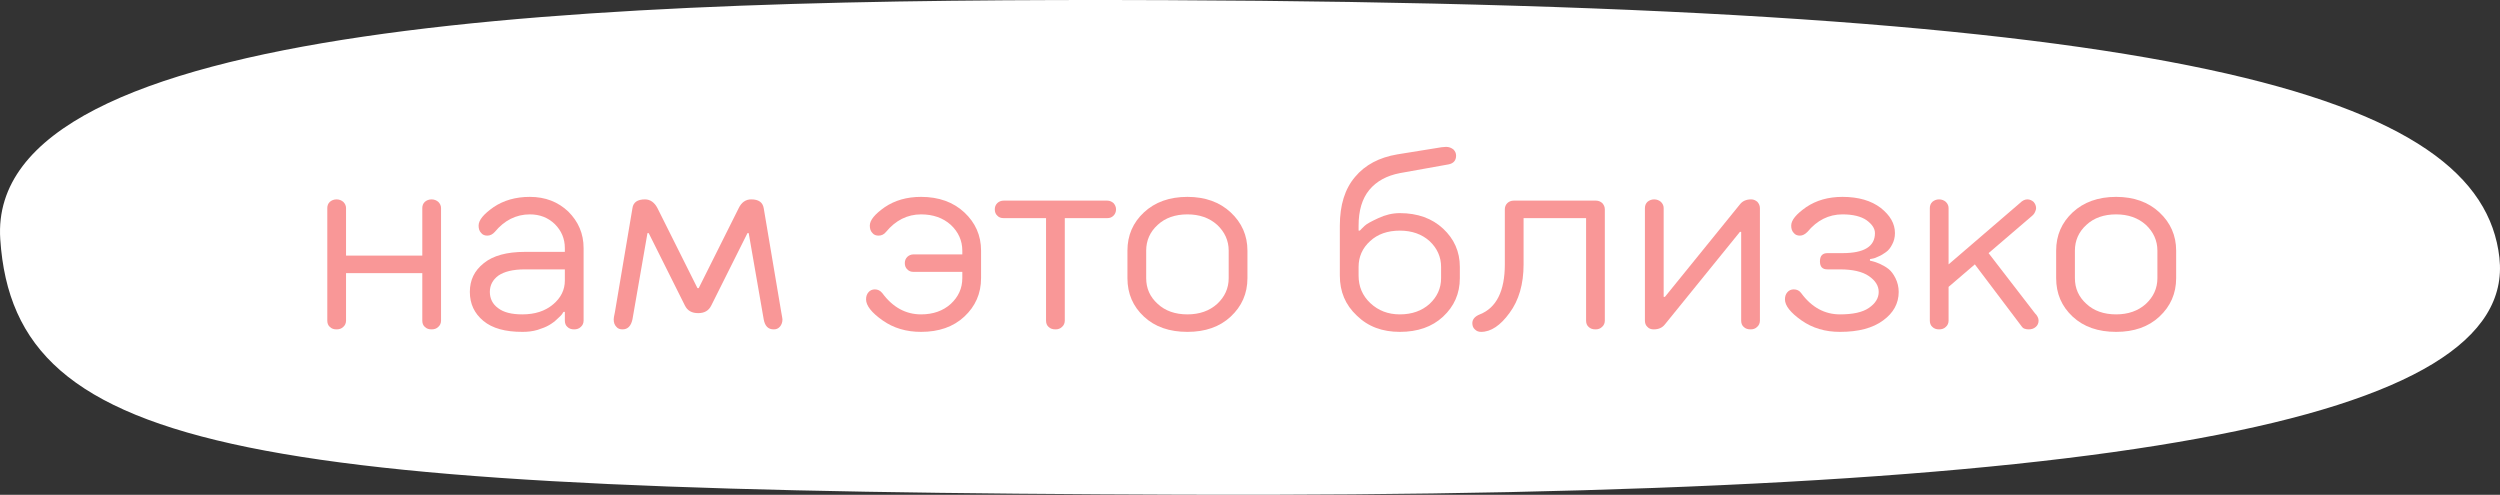 <?xml version="1.0" encoding="UTF-8"?> <svg xmlns="http://www.w3.org/2000/svg" width="480" height="95" viewBox="0 0 480 95" fill="none"><rect x="0" y="0" width="480" height="95" fill="#333333" stroke="none"/> <g clip-path="url(#clip0)"> <path d="M0.05 45.935C-2.741 3.88 113.956 -0.426 223.998 0.03C419.427 0.843 476.387 18.205 479.885 49.466C483.383 80.727 406.559 95.596 227.32 94.981C48.622 94.376 2.82 87.704 0.05 45.935Z" fill="white"></path> <path d="M84.68 39.96C84.68 39.48 84.488 39.096 84.152 38.76C83.816 38.472 83.384 38.28 82.856 38.28C82.328 38.28 81.896 38.472 81.56 38.76C81.224 39.096 81.08 39.48 81.08 39.96V49.08H66.44V39.96C66.44 39.48 66.248 39.096 65.912 38.76C65.576 38.472 65.144 38.28 64.616 38.28C64.088 38.28 63.656 38.472 63.32 38.76C62.984 39.096 62.84 39.48 62.84 39.96V61.56C62.84 62.04 62.984 62.472 63.32 62.76C63.656 63.096 64.088 63.24 64.616 63.24C65.144 63.24 65.576 63.096 65.912 62.76C66.248 62.472 66.44 62.04 66.44 61.56V52.44H81.08V61.56C81.08 62.04 81.224 62.472 81.56 62.76C81.896 63.096 82.328 63.24 82.856 63.24C83.384 63.24 83.816 63.096 84.152 62.76C84.488 62.472 84.68 62.04 84.68 61.56V39.96Z" fill="#F99797"></path> <path d="M100.291 60.36C98.227 60.36 96.691 59.976 95.635 59.16C94.579 58.392 94.051 57.336 94.051 56.04C94.051 54.792 94.579 53.736 95.683 52.92C96.787 52.152 98.467 51.72 100.771 51.72H108.451V53.88C108.451 55.656 107.683 57.192 106.195 58.44C104.659 59.736 102.691 60.36 100.291 60.36ZM101.731 37.8C98.995 37.8 96.691 38.472 94.771 39.768C92.851 41.112 91.891 42.264 91.891 43.32C91.891 43.896 92.035 44.376 92.371 44.712C92.659 45.096 93.091 45.24 93.571 45.24C94.099 45.24 94.579 45 95.011 44.52C96.835 42.312 99.091 41.16 101.731 41.16C103.651 41.16 105.235 41.784 106.531 43.032C107.779 44.28 108.451 45.816 108.451 47.64V48.36H100.771C97.315 48.36 94.675 49.08 92.899 50.52C91.075 51.96 90.211 53.784 90.211 56.04C90.211 58.344 91.075 60.168 92.803 61.608C94.531 63.048 97.027 63.72 100.291 63.72C101.299 63.72 102.259 63.624 103.219 63.336C104.131 63.048 104.851 62.76 105.427 62.424C106.003 62.088 106.531 61.704 107.011 61.224C107.491 60.792 107.779 60.504 107.923 60.312C108.019 60.12 108.115 59.976 108.211 59.88H108.451V61.56C108.451 62.04 108.595 62.472 108.931 62.76C109.267 63.096 109.699 63.24 110.227 63.24C110.755 63.24 111.187 63.096 111.523 62.76C111.859 62.472 112.051 62.04 112.051 61.56V47.64C112.051 44.856 111.043 42.552 109.123 40.632C107.155 38.76 104.707 37.8 101.731 37.8Z" fill="#F99797"></path> <path d="M134.056 60.12C135.256 60.12 136.072 59.64 136.552 58.68L143.512 44.76H143.752L146.632 61.32C146.872 62.616 147.496 63.24 148.552 63.24C149.032 63.24 149.416 63.096 149.752 62.712C150.04 62.376 150.232 61.896 150.232 61.32C150.232 61.176 150.136 60.696 149.992 59.88L146.632 39.96C146.44 38.856 145.672 38.28 144.232 38.28C143.176 38.28 142.36 38.856 141.832 39.96L134.152 55.32H133.912L126.232 39.96C125.656 38.856 124.84 38.28 123.832 38.28C122.392 38.28 121.576 38.856 121.432 39.96L118.072 59.88C117.88 60.696 117.832 61.176 117.832 61.32C117.832 61.896 117.976 62.376 118.312 62.712C118.6 63.096 119.032 63.24 119.512 63.24C120.52 63.24 121.144 62.616 121.432 61.32L124.312 44.76H124.552L131.512 58.68C131.992 59.64 132.808 60.12 134.056 60.12Z" fill="#F99797"></path> <path d="M184.764 53.4C184.764 55.368 183.996 57 182.556 58.344C181.068 59.688 179.148 60.36 176.844 60.36C173.916 60.36 171.42 59.016 169.404 56.28C169.02 55.8 168.54 55.56 167.964 55.56C167.484 55.56 167.052 55.752 166.764 56.088C166.428 56.472 166.284 56.904 166.284 57.48C166.284 58.68 167.34 60.024 169.452 61.512C171.564 63 174.012 63.72 176.844 63.72C180.252 63.72 183.036 62.76 185.148 60.792C187.26 58.824 188.364 56.376 188.364 53.4V48.12C188.364 45.192 187.26 42.744 185.148 40.776C183.036 38.808 180.252 37.8 176.844 37.8C174.108 37.8 171.804 38.472 169.884 39.768C167.964 41.112 167.004 42.264 167.004 43.32C167.004 43.896 167.148 44.376 167.484 44.712C167.772 45.096 168.204 45.24 168.684 45.24C169.26 45.24 169.74 45 170.124 44.52C171.948 42.312 174.204 41.16 176.844 41.16C179.148 41.16 181.068 41.832 182.556 43.176C183.996 44.52 184.764 46.2 184.764 48.12V48.84H175.404C174.924 48.84 174.492 49.032 174.204 49.32C173.868 49.656 173.724 50.04 173.724 50.52C173.724 51 173.868 51.432 174.204 51.72C174.492 52.056 174.924 52.2 175.404 52.2H184.764V53.4Z" fill="#F99797"></path> <path d="M204.44 41.88H212.6C213.08 41.88 213.464 41.736 213.8 41.4C214.088 41.112 214.28 40.68 214.28 40.2C214.28 39.72 214.088 39.336 213.8 39C213.464 38.712 213.08 38.52 212.6 38.52H192.68C192.2 38.52 191.768 38.712 191.48 39C191.144 39.336 191 39.72 191 40.2C191 40.68 191.144 41.112 191.48 41.4C191.768 41.736 192.2 41.88 192.68 41.88H200.84V61.56C200.84 62.04 200.984 62.472 201.32 62.76C201.656 63.096 202.088 63.24 202.664 63.24C203.144 63.24 203.576 63.096 203.912 62.76C204.248 62.472 204.44 62.04 204.44 61.56V41.88Z" fill="#F99797"></path> <path d="M216.468 53.4C216.468 56.376 217.524 58.824 219.636 60.792C221.748 62.76 224.532 63.72 227.988 63.72C231.396 63.72 234.18 62.76 236.292 60.792C238.404 58.824 239.508 56.376 239.508 53.4V48.12C239.508 45.192 238.404 42.744 236.292 40.776C234.18 38.808 231.396 37.8 227.988 37.8C224.532 37.8 221.748 38.808 219.636 40.776C217.524 42.744 216.468 45.192 216.468 48.12V53.4ZM235.908 53.4C235.908 55.368 235.14 57 233.7 58.344C232.212 59.688 230.292 60.36 227.988 60.36C225.636 60.36 223.716 59.688 222.276 58.344C220.788 57 220.068 55.368 220.068 53.4V48.12C220.068 46.2 220.788 44.52 222.276 43.176C223.716 41.832 225.636 41.16 227.988 41.16C230.292 41.16 232.212 41.832 233.7 43.176C235.14 44.52 235.908 46.2 235.908 48.12V53.4Z" fill="#F99797"></path> <path d="M261.089 44.28H260.849V43.32C260.849 40.44 261.521 38.136 262.913 36.456C264.305 34.776 266.273 33.72 268.769 33.24L278.129 31.56C279.089 31.368 279.569 30.792 279.569 29.88C279.569 29.4 279.377 29.016 279.041 28.68C278.657 28.392 278.225 28.2 277.649 28.2C277.169 28.2 276.497 28.296 275.729 28.44L268.289 29.64C264.833 30.216 262.097 31.656 260.177 33.96C258.209 36.264 257.249 39.384 257.249 43.32V52.92C257.249 55.992 258.305 58.536 260.513 60.6C262.673 62.712 265.409 63.72 268.769 63.72C272.177 63.72 274.961 62.76 277.073 60.792C279.185 58.824 280.289 56.376 280.289 53.4V51.24C280.289 48.312 279.185 45.864 277.073 43.896C274.961 41.928 272.177 40.92 268.769 40.92C267.329 40.92 265.985 41.256 264.641 41.88C263.297 42.504 262.385 42.984 262.001 43.368C261.617 43.752 261.281 44.04 261.089 44.28ZM276.689 53.4C276.689 55.368 275.921 57 274.481 58.344C272.993 59.688 271.073 60.36 268.769 60.36C266.513 60.36 264.641 59.64 263.105 58.2C261.569 56.76 260.849 54.984 260.849 52.92V51.24C260.849 49.32 261.569 47.64 263.057 46.296C264.497 44.952 266.417 44.28 268.769 44.28C271.073 44.28 272.993 44.952 274.481 46.296C275.921 47.64 276.689 49.32 276.689 51.24V53.4Z" fill="#F99797"></path> <path d="M292.528 41.88H304.528V61.56C304.528 62.04 304.672 62.472 305.008 62.76C305.344 63.096 305.776 63.24 306.352 63.24C306.832 63.24 307.264 63.096 307.6 62.76C307.936 62.472 308.128 62.04 308.128 61.56V40.2C308.128 39.72 307.936 39.336 307.648 39C307.312 38.712 306.928 38.52 306.448 38.52H290.608C290.128 38.52 289.696 38.712 289.408 39C289.072 39.336 288.928 39.72 288.928 40.2V50.76C288.928 55.896 287.296 59.112 284.128 60.36C283.168 60.744 282.688 61.32 282.688 62.04C282.688 62.52 282.832 62.952 283.168 63.24C283.504 63.576 283.888 63.72 284.368 63.72C286.24 63.72 288.064 62.52 289.84 60.072C291.616 57.672 292.528 54.552 292.528 50.76V41.88Z" fill="#F99797"></path> <path d="M334.064 44.52H334.304V61.56C334.304 62.04 334.448 62.472 334.784 62.76C335.12 63.096 335.552 63.24 336.128 63.24C336.608 63.24 337.04 63.096 337.376 62.76C337.712 62.472 337.904 62.04 337.904 61.56V39.96C337.904 39.48 337.712 39.096 337.424 38.76C337.088 38.472 336.704 38.28 336.224 38.28C335.264 38.28 334.544 38.616 334.064 39.24L319.664 57H319.424V39.96C319.424 39.48 319.232 39.096 318.896 38.76C318.56 38.472 318.128 38.28 317.6 38.28C317.072 38.28 316.64 38.472 316.304 38.76C315.968 39.096 315.824 39.48 315.824 39.96V61.56C315.824 62.04 315.968 62.472 316.304 62.76C316.592 63.096 317.024 63.24 317.504 63.24C318.416 63.24 319.136 62.952 319.664 62.28L334.064 44.52Z" fill="#F99797"></path> <path d="M353.27 60.36C350.342 60.36 347.846 59.016 345.83 56.28C345.494 55.8 345.014 55.56 344.39 55.56C343.91 55.56 343.478 55.752 343.19 56.088C342.854 56.472 342.71 56.904 342.71 57.48C342.71 58.68 343.766 60.024 345.878 61.512C347.99 63 350.438 63.72 353.27 63.72C356.822 63.72 359.558 63 361.574 61.512C363.542 60.072 364.55 58.248 364.55 56.04C364.55 55.08 364.31 54.168 363.926 53.4C363.542 52.632 363.11 52.056 362.63 51.672C362.15 51.288 361.574 50.952 360.95 50.664C360.278 50.376 359.846 50.232 359.606 50.184L359.03 50.04V49.752L359.51 49.656C359.846 49.608 360.23 49.464 360.71 49.224C361.19 49.032 361.622 48.744 362.102 48.408C362.582 48.072 362.966 47.592 363.302 46.92C363.638 46.296 363.83 45.576 363.83 44.76C363.83 42.936 362.918 41.352 361.094 39.912C359.27 38.52 356.822 37.8 353.75 37.8C351.014 37.8 348.71 38.472 346.79 39.768C344.87 41.112 343.91 42.264 343.91 43.32C343.91 43.896 344.054 44.376 344.39 44.712C344.678 45.096 345.11 45.24 345.59 45.24C346.07 45.24 346.55 45 347.03 44.52C348.854 42.312 351.11 41.16 353.75 41.16C355.766 41.16 357.302 41.544 358.358 42.264C359.414 43.032 359.99 43.848 359.99 44.76C359.99 47.352 357.878 48.6 353.75 48.6H350.87C349.91 48.6 349.43 49.128 349.43 50.184C349.43 51.24 349.91 51.72 350.87 51.72H353.27C355.718 51.72 357.59 52.152 358.838 53.016C360.086 53.88 360.71 54.888 360.71 56.04C360.71 57.24 360.086 58.248 358.838 59.112C357.59 59.976 355.718 60.36 353.27 60.36Z" fill="#F99797"></path> <path d="M390.208 41.4L390.4 41.208C390.496 41.112 390.64 40.92 390.736 40.68C390.832 40.44 390.928 40.2 390.928 39.96C390.928 39.48 390.736 39.096 390.448 38.76C390.112 38.472 389.728 38.28 389.248 38.28C388.768 38.28 388.288 38.52 387.808 39L374.128 50.76V39.96C374.128 39.48 373.936 39.096 373.6 38.76C373.264 38.472 372.832 38.28 372.304 38.28C371.776 38.28 371.344 38.472 371.008 38.76C370.672 39.096 370.528 39.48 370.528 39.96V61.56C370.528 62.04 370.672 62.472 371.008 62.76C371.344 63.096 371.776 63.24 372.304 63.24C372.832 63.24 373.264 63.096 373.6 62.76C373.936 62.472 374.128 62.04 374.128 61.56V55.08L379.168 50.76L388.048 62.52L388.192 62.712C388.288 62.856 388.432 63 388.672 63.096C388.912 63.192 389.2 63.24 389.488 63.24C390.064 63.24 390.496 63.096 390.88 62.76C391.216 62.472 391.408 62.04 391.408 61.56C391.408 61.08 391.168 60.6 390.688 60.12L381.808 48.6L390.208 41.4Z" fill="#F99797"></path> <path d="M394.781 53.4C394.781 56.376 395.837 58.824 397.949 60.792C400.061 62.76 402.845 63.72 406.301 63.72C409.709 63.72 412.493 62.76 414.605 60.792C416.717 58.824 417.821 56.376 417.821 53.4V48.12C417.821 45.192 416.717 42.744 414.605 40.776C412.493 38.808 409.709 37.8 406.301 37.8C402.845 37.8 400.061 38.808 397.949 40.776C395.837 42.744 394.781 45.192 394.781 48.12V53.4ZM414.221 53.4C414.221 55.368 413.453 57 412.013 58.344C410.525 59.688 408.605 60.36 406.301 60.36C403.949 60.36 402.029 59.688 400.589 58.344C399.101 57 398.381 55.368 398.381 53.4V48.12C398.381 46.2 399.101 44.52 400.589 43.176C402.029 41.832 403.949 41.16 406.301 41.16C408.605 41.16 410.525 41.832 412.013 43.176C413.453 44.52 414.221 46.2 414.221 48.12V53.4Z" fill="#F99797"></path> </g> <defs> <clipPath id="clip0"> <rect width="480" height="95" fill="white"></rect> </clipPath> </defs> </svg> 